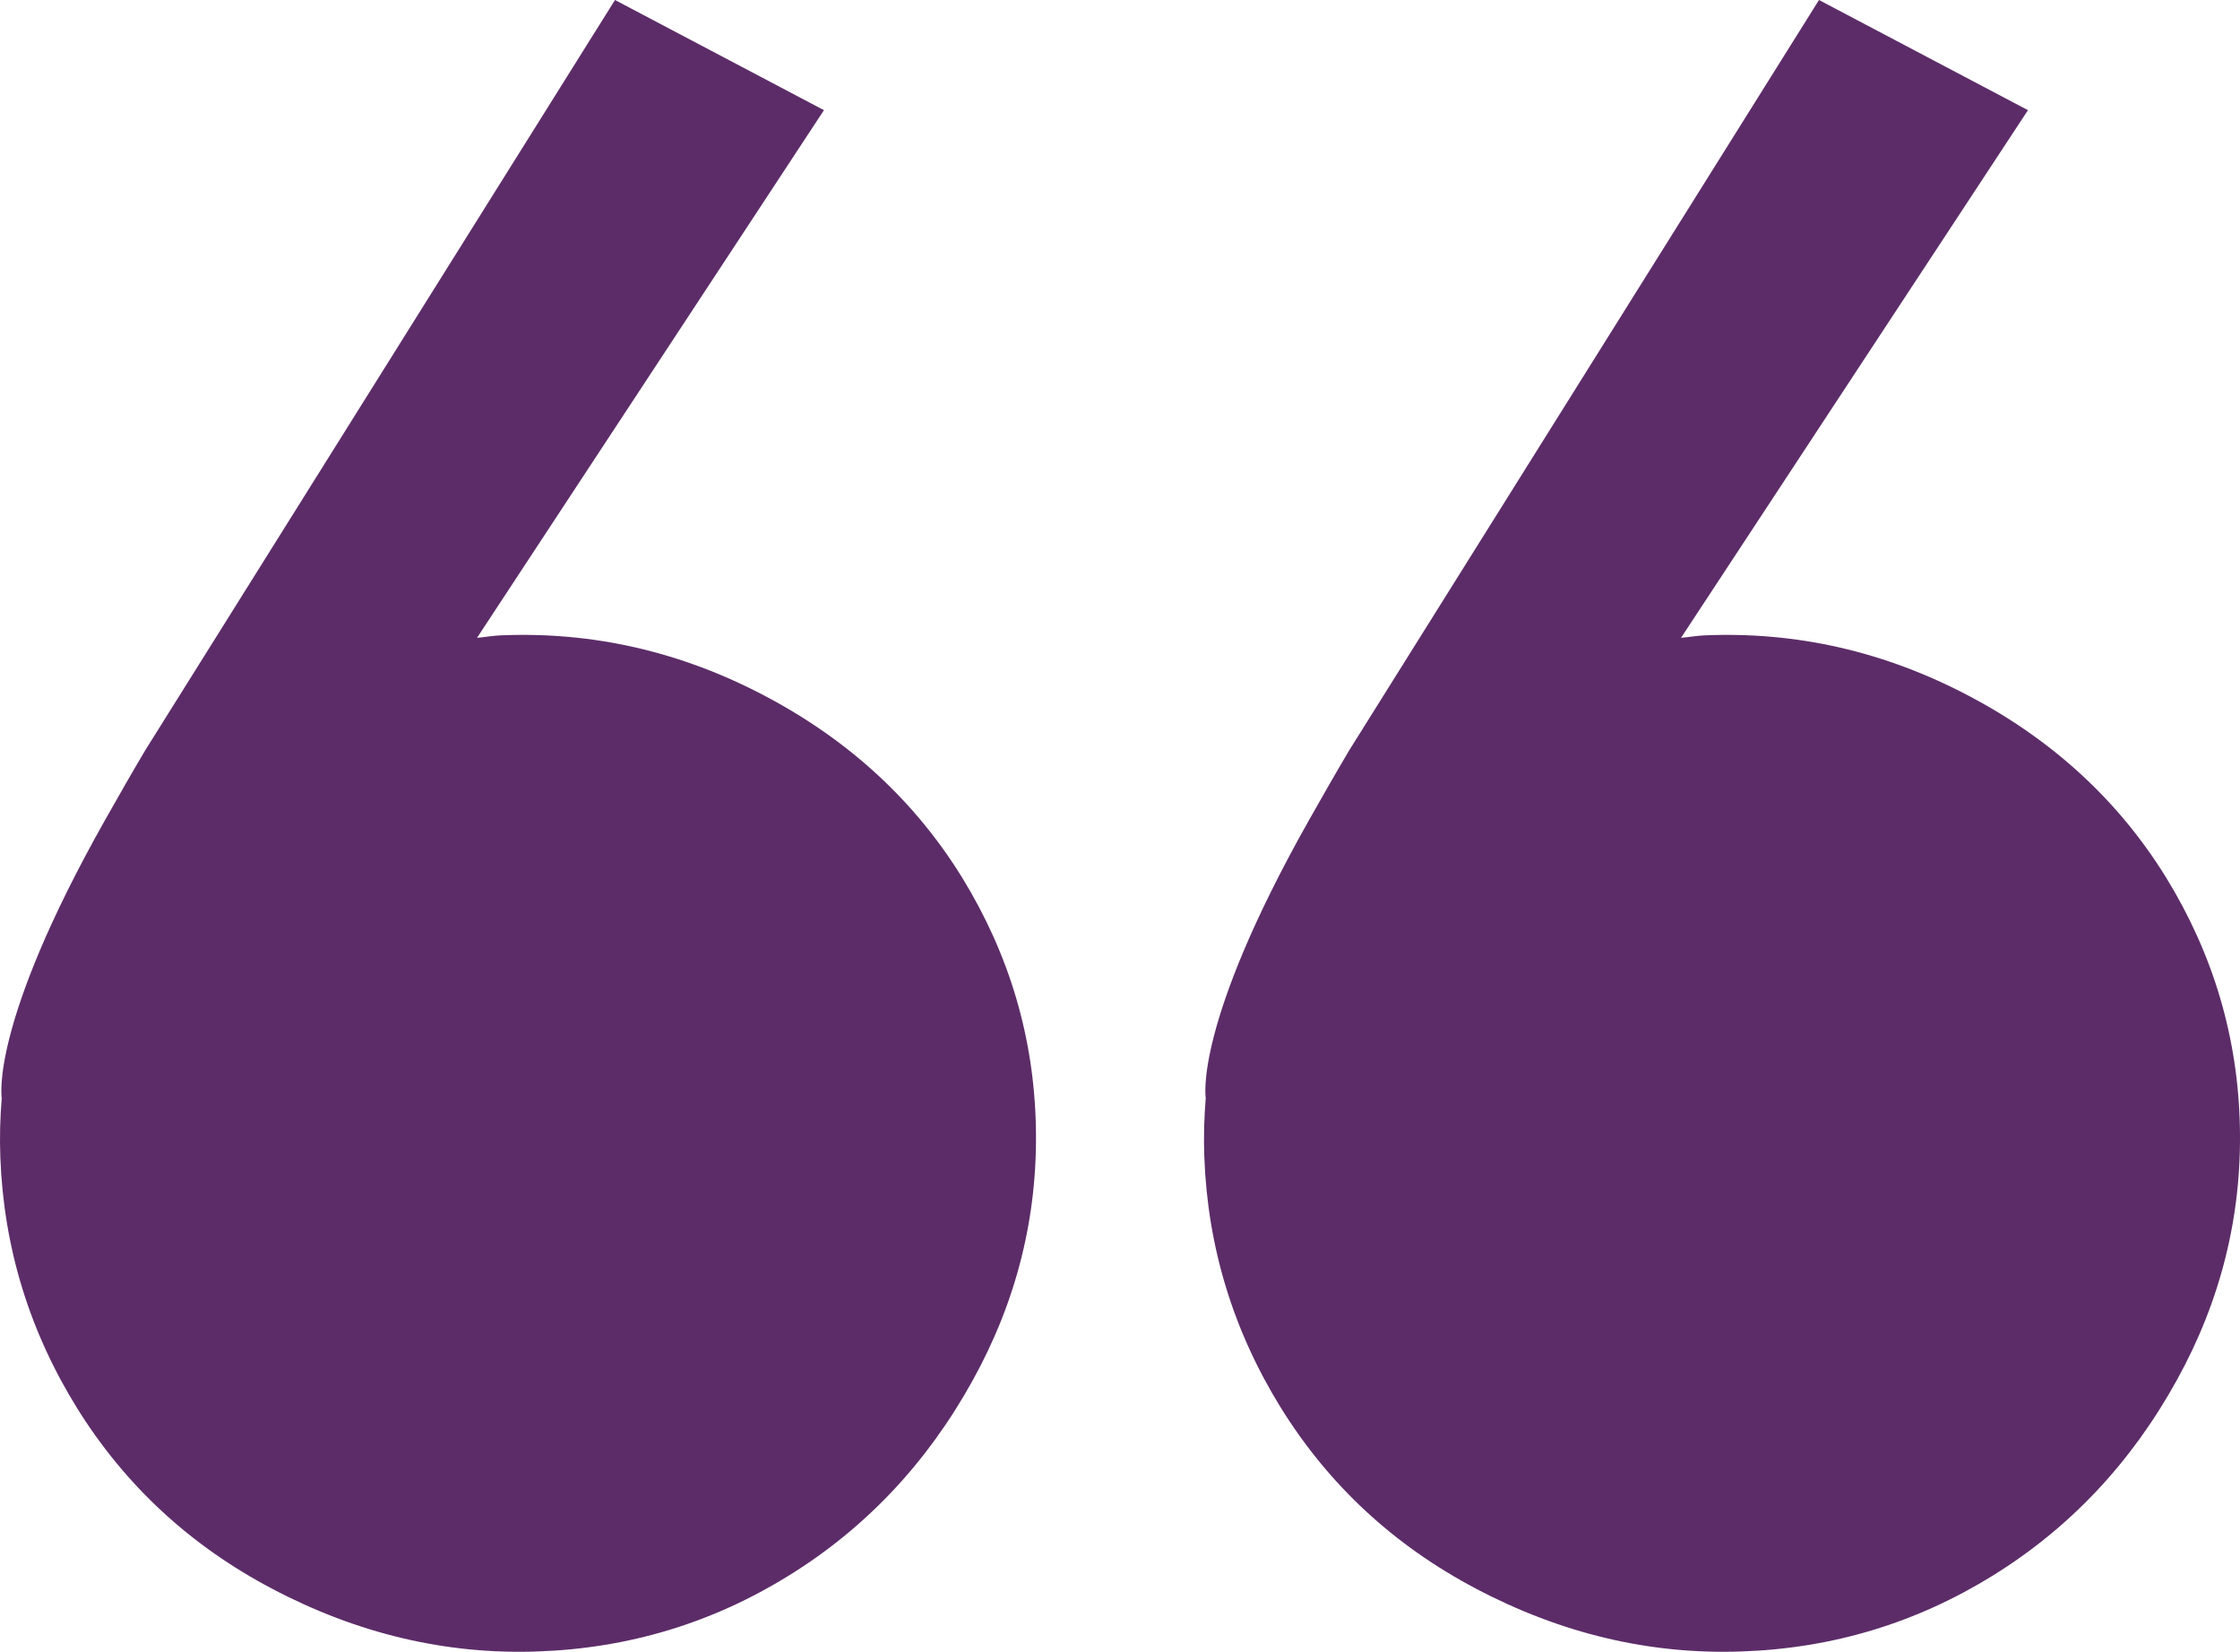 <?xml version="1.0" encoding="UTF-8"?>
<svg width="80px" height="59px" viewBox="0 0 80 59" version="1.1" xmlns="http://www.w3.org/2000/svg" xmlns:xlink="http://www.w3.org/1999/xlink">
    <title>Fill 14</title>
    <g id="Page-2" stroke="none" stroke-width="1" fill="none" fill-rule="evenodd">
        <g id="Our-impact" transform="translate(-115, -6790)" fill="#5C2C68">
            <g id="Group-6" transform="translate(40, 6306)">
                <g id="Group-16" transform="translate(75, 484)">
                    <path d="M79.996,40.253 C79.929,37.064 79.051,34.1 77.366,31.353 C75.677,28.614 73.328,26.443 70.315,24.855 C67.306,23.268 64.154,22.554 60.875,22.695 C60.59,22.707 60.318,22.758 60.037,22.782 L72.427,3.935 L64.964,0 L48.188,26.798 C47.714,27.596 47.226,28.451 46.743,29.307 C42.61,36.639 43.062,39.22 43.062,39.22 C43.005,39.917 42.984,40.62 43.012,41.336 C43.132,44.554 44.046,47.54 45.751,50.294 C47.461,53.044 49.777,55.197 52.716,56.747 C55.767,58.355 58.924,59.103 62.186,58.989 C65.446,58.88 68.452,57.969 71.193,56.265 C73.937,54.562 76.124,52.235 77.748,49.29 C79.314,46.454 80.064,43.438 79.996,40.253 M36.996,40.253 C36.929,37.064 36.051,34.1 34.366,31.353 C32.677,28.614 30.328,26.443 27.315,24.855 C24.306,23.268 21.154,22.554 17.875,22.695 C17.59,22.707 17.318,22.758 17.037,22.782 L29.427,3.935 L21.964,0 L5.188,26.798 C4.714,27.596 4.226,28.451 3.743,29.307 C-0.39,36.639 0.062,39.22 0.062,39.22 C0.005,39.917 -0.016,40.62 0.012,41.336 C0.132,44.554 1.046,47.54 2.751,50.294 C4.461,53.044 6.777,55.197 9.716,56.747 C12.767,58.355 15.924,59.103 19.186,58.989 C22.446,58.88 25.452,57.969 28.193,56.265 C30.937,54.562 33.124,52.235 34.748,49.29 C36.314,46.454 37.064,43.438 36.996,40.253" id="Fill-14"></path>
                </g>
            </g>
        </g>
    </g>
</svg>